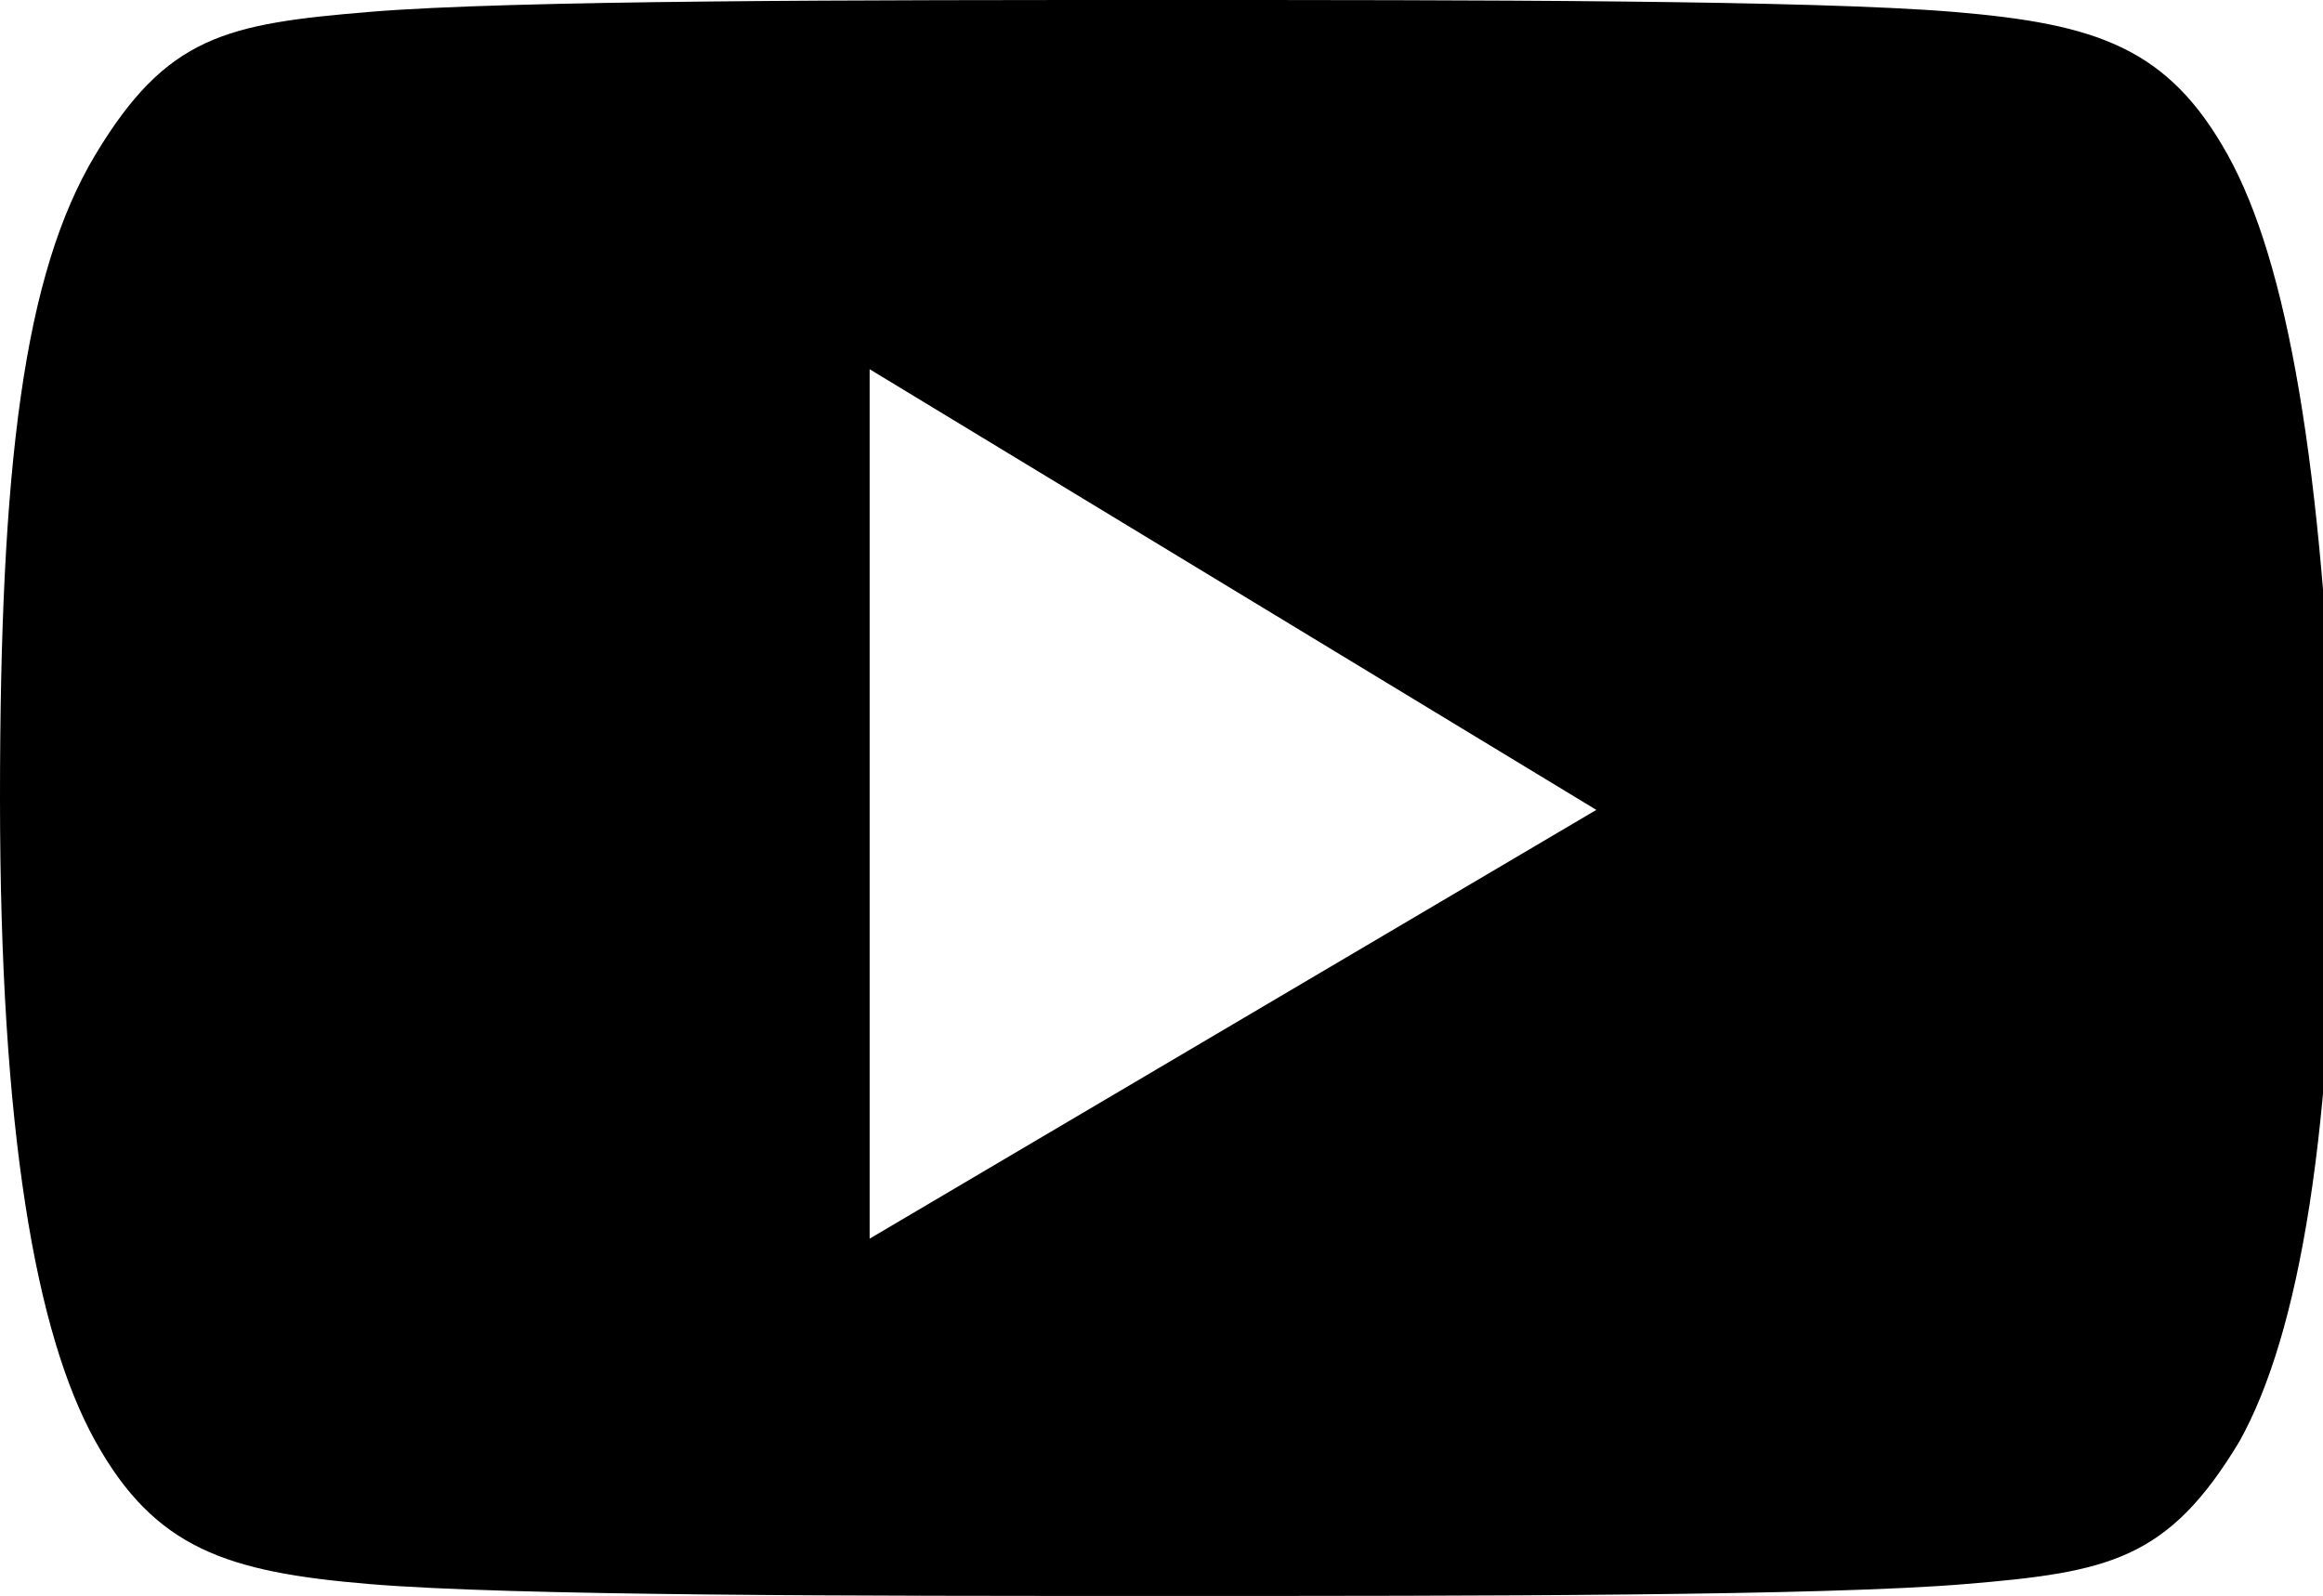 <?xml version="1.0" encoding="utf-8"?>
<!-- Generator: Adobe Illustrator 25.4.1, SVG Export Plug-In . SVG Version: 6.00 Build 0)  -->
<svg version="1.1" id="Group_32" xmlns="http://www.w3.org/2000/svg" xmlns:xlink="http://www.w3.org/1999/xlink" x="0px" y="0px"
	 width="19.5px" height="13.4px" viewBox="0 0 19.5 13.4" style="enable-background:new 0 0 19.5 13.4;" xml:space="preserve">
<path id="Path_73" d="M18.7,1.3c-0.5-0.9-1.1-1.1-2.3-1.2S12.3,0,9.8,0S4.3,0,3.1,0.1S1.4,0.3,0.8,1.3S0,3.9,0,6.7v0
	c0,2.8,0.3,4.5,0.8,5.4s1.1,1.1,2.3,1.2s4.1,0.1,6.7,0.1s5.5,0,6.7-0.1s1.7-0.2,2.3-1.2c0.5-0.9,0.8-2.6,0.8-5.4v0
	C19.5,3.9,19.2,2.2,18.7,1.3z M7.3,10.4V3.1l6.1,3.7L7.3,10.4z"/>
</svg>
